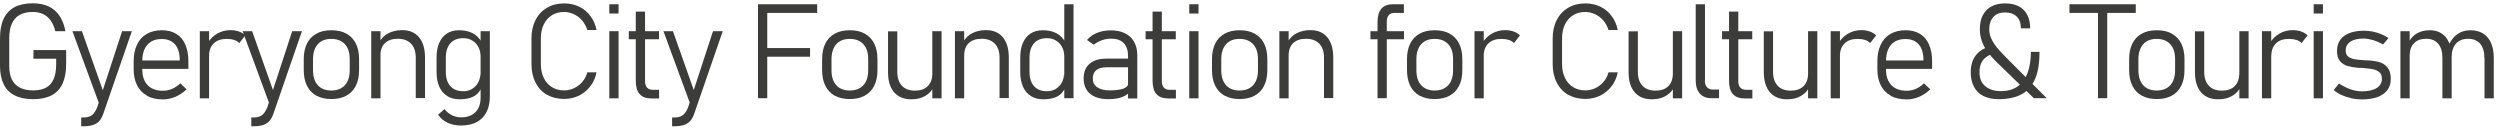 <svg width="352" height="18" viewBox="0 0 352 18" fill="none" xmlns="http://www.w3.org/2000/svg">
<path d="M9.316 7.07V9.018C9.316 10.118 9.146 11.033 8.808 11.778C8.469 12.507 7.944 13.066 7.266 13.421C6.589 13.777 5.725 13.963 4.692 13.963C3.659 13.963 2.778 13.794 2.083 13.438C1.389 13.1 0.864 12.575 0.525 11.88C0.186 11.186 0 10.322 0 9.289V5.393C0 4.292 0.169 3.377 0.508 2.649C0.847 1.921 1.372 1.379 2.049 1.006C2.727 0.65 3.591 0.464 4.624 0.464C5.488 0.464 6.216 0.616 6.843 0.904C7.47 1.192 7.961 1.633 8.367 2.208C8.757 2.784 9.045 3.513 9.214 4.393H7.791C7.639 3.784 7.419 3.292 7.131 2.886C6.843 2.479 6.504 2.192 6.081 1.988C5.657 1.785 5.183 1.683 4.624 1.683C3.879 1.683 3.269 1.819 2.778 2.09C2.287 2.361 1.914 2.784 1.677 3.326C1.423 3.868 1.304 4.563 1.304 5.393V9.289C1.304 10.068 1.423 10.694 1.677 11.203C1.931 11.711 2.304 12.083 2.795 12.337C3.286 12.591 3.913 12.727 4.675 12.727C5.437 12.727 6.013 12.591 6.487 12.337C6.961 12.083 7.317 11.677 7.554 11.135C7.791 10.593 7.91 9.881 7.91 9.034V8.272H4.709V7.053H9.299L9.316 7.07Z" fill="#3C3C3B"/>
<path d="M10.197 4.393H11.535L14.634 13.15L13.957 14.607L10.197 4.393ZM18.564 4.393L14.533 16.047C14.38 16.47 14.194 16.826 13.957 17.063C13.72 17.317 13.432 17.486 13.076 17.605C12.738 17.707 12.297 17.774 11.806 17.774H11.433V16.538H11.806C12.297 16.538 12.67 16.419 12.958 16.199C13.246 15.979 13.5 15.589 13.703 15.064L17.192 4.393H18.53H18.564Z" fill="#3C3C3B"/>
<path d="M20.715 13.472C20.088 13.133 19.631 12.659 19.309 12.032C18.987 11.406 18.818 10.643 18.818 9.746V8.679C18.818 7.747 18.97 6.951 19.292 6.29C19.597 5.63 20.054 5.122 20.647 4.783C21.24 4.444 21.951 4.258 22.798 4.258C23.594 4.258 24.255 4.427 24.814 4.766C25.373 5.105 25.796 5.596 26.084 6.257C26.372 6.9 26.525 7.696 26.525 8.611V9.695H19.699V8.509H25.305V8.425C25.305 7.493 25.085 6.765 24.645 6.257C24.204 5.748 23.577 5.494 22.781 5.494C21.901 5.494 21.223 5.765 20.749 6.307C20.274 6.849 20.037 7.612 20.037 8.594V9.797C20.037 10.745 20.291 11.473 20.8 11.999C21.308 12.524 22.019 12.778 22.951 12.778C23.391 12.778 23.814 12.693 24.238 12.507C24.661 12.32 25.051 12.066 25.373 11.727L26.27 12.574C25.813 13.015 25.288 13.37 24.712 13.625C24.136 13.862 23.544 13.997 22.951 13.997C22.07 13.997 21.325 13.828 20.715 13.506V13.472Z" fill="#3C3C3B"/>
<path d="M28.134 4.393H29.438V13.845H28.134V4.393ZM32.961 5.63C32.673 5.528 32.317 5.477 31.945 5.477C31.149 5.477 30.539 5.681 30.099 6.104C29.658 6.528 29.438 7.103 29.438 7.849L29.252 6.036C29.607 5.477 30.048 5.037 30.607 4.715C31.166 4.41 31.775 4.241 32.453 4.241C32.876 4.241 33.266 4.309 33.622 4.427C33.977 4.546 34.282 4.732 34.536 4.986L33.689 6.07C33.503 5.867 33.249 5.715 32.961 5.613V5.63Z" fill="#3C3C3B"/>
<path d="M34.164 4.393H35.502L38.601 13.15L37.924 14.607L34.164 4.393ZM42.514 4.393L38.483 16.047C38.33 16.47 38.144 16.826 37.907 17.063C37.67 17.317 37.382 17.486 37.026 17.605C36.687 17.707 36.247 17.774 35.756 17.774H35.383V16.538H35.756C36.247 16.538 36.62 16.419 36.907 16.199C37.195 15.979 37.45 15.589 37.653 15.064L41.142 4.393H42.48H42.514Z" fill="#3C3C3B"/>
<path d="M44.563 13.489C43.988 13.167 43.53 12.693 43.225 12.083C42.92 11.473 42.768 10.728 42.768 9.864V8.323C42.768 7.476 42.92 6.731 43.225 6.121C43.53 5.511 43.971 5.054 44.563 4.732C45.139 4.41 45.851 4.258 46.664 4.258C47.477 4.258 48.188 4.41 48.764 4.732C49.34 5.054 49.797 5.511 50.102 6.121C50.407 6.731 50.559 7.459 50.559 8.323V9.881C50.559 10.745 50.407 11.473 50.102 12.083C49.797 12.693 49.357 13.15 48.764 13.472C48.188 13.794 47.477 13.946 46.664 13.946C45.851 13.946 45.139 13.794 44.563 13.472V13.489ZM48.561 11.999C49.018 11.49 49.238 10.796 49.238 9.881V8.323C49.238 7.425 49.018 6.714 48.561 6.223C48.103 5.732 47.477 5.477 46.647 5.477C45.817 5.477 45.19 5.732 44.75 6.223C44.309 6.714 44.072 7.425 44.072 8.323V9.881C44.072 10.796 44.292 11.49 44.75 11.999C45.19 12.49 45.834 12.744 46.647 12.744C47.46 12.744 48.103 12.49 48.561 11.999Z" fill="#3C3C3B"/>
<path d="M52.27 4.393H53.575V13.845H52.27V4.393ZM58.538 8.103C58.538 7.273 58.317 6.612 57.877 6.155C57.437 5.698 56.827 5.46 56.014 5.46C55.201 5.46 54.642 5.664 54.201 6.07C53.778 6.477 53.558 7.053 53.558 7.815L53.371 6.003C53.71 5.376 54.151 4.935 54.71 4.664C55.269 4.393 55.895 4.241 56.623 4.241C57.657 4.241 58.436 4.58 58.995 5.24C59.554 5.918 59.842 6.866 59.842 8.086V13.811H58.538V8.086V8.103Z" fill="#3C3C3B"/>
<path d="M62.975 13.523C62.484 13.218 62.111 12.795 61.857 12.219C61.603 11.643 61.468 10.965 61.468 10.169V8.12C61.468 7.307 61.586 6.612 61.84 6.036C62.094 5.461 62.45 5.02 62.924 4.715C63.399 4.41 63.975 4.258 64.635 4.258C65.364 4.258 65.99 4.393 66.532 4.664C67.074 4.935 67.515 5.376 67.836 5.986L67.65 7.798C67.65 7.391 67.549 7.002 67.362 6.629C67.176 6.257 66.888 5.952 66.532 5.732C66.177 5.494 65.736 5.376 65.245 5.376C64.449 5.376 63.839 5.613 63.416 6.087C62.992 6.561 62.772 7.239 62.772 8.103V10.152C62.772 10.999 62.992 11.66 63.416 12.134C63.839 12.608 64.449 12.845 65.245 12.845C65.736 12.845 66.16 12.727 66.515 12.49C66.871 12.253 67.159 11.948 67.345 11.575C67.531 11.203 67.633 10.796 67.633 10.389L67.769 12.371C67.531 12.947 67.159 13.354 66.634 13.608C66.126 13.862 65.482 13.98 64.72 13.98C64.025 13.98 63.45 13.828 62.958 13.523H62.975ZM62.992 17.266C62.433 16.995 61.993 16.623 61.688 16.148L62.586 15.352C62.874 15.725 63.212 16.013 63.619 16.216C64.025 16.419 64.449 16.521 64.889 16.521C65.77 16.521 66.448 16.284 66.939 15.793C67.43 15.301 67.667 14.624 67.667 13.726V4.393H68.971V13.557C68.971 14.421 68.819 15.166 68.497 15.793C68.175 16.419 67.718 16.877 67.108 17.198C66.498 17.52 65.77 17.673 64.923 17.673C64.212 17.673 63.568 17.537 63.009 17.283L62.992 17.266Z" fill="#3C3C3B"/>
<path d="M77.016 13.354C76.322 12.947 75.78 12.371 75.407 11.626C75.018 10.881 74.832 10.017 74.832 9.034V5.41C74.832 4.427 75.018 3.564 75.407 2.818C75.78 2.073 76.322 1.497 77.016 1.091C77.711 0.684 78.507 0.481 79.439 0.481C80.201 0.481 80.895 0.633 81.539 0.938C82.183 1.243 82.708 1.683 83.131 2.259C83.555 2.818 83.843 3.479 83.995 4.224H82.691C82.538 3.733 82.301 3.293 81.979 2.903C81.657 2.513 81.268 2.225 80.811 2.005C80.37 1.802 79.913 1.683 79.439 1.683C78.778 1.683 78.202 1.836 77.711 2.141C77.22 2.446 76.83 2.886 76.559 3.445C76.288 4.004 76.153 4.664 76.153 5.393V9.018C76.153 9.763 76.288 10.406 76.559 10.965C76.83 11.524 77.22 11.965 77.711 12.27C78.202 12.575 78.778 12.727 79.439 12.727C79.913 12.727 80.37 12.625 80.811 12.422C81.251 12.219 81.641 11.931 81.979 11.541C82.318 11.152 82.555 10.711 82.691 10.186H83.995C83.843 10.931 83.555 11.592 83.114 12.151C82.691 12.71 82.149 13.15 81.505 13.472C80.861 13.777 80.167 13.93 79.422 13.93C78.507 13.93 77.694 13.726 77 13.32L77.016 13.354Z" fill="#3C3C3B"/>
<path d="M85.79 0.599H87.094V1.904H85.79V0.599ZM85.79 4.393H87.094V13.845H85.79V4.393Z" fill="#3C3C3B"/>
<path d="M88.534 4.393H92.786V5.528H88.534V4.393ZM90.042 13.235C89.686 12.812 89.517 12.185 89.517 11.372V1.633H90.821V11.389C90.821 11.795 90.906 12.1 91.092 12.32C91.278 12.541 91.549 12.642 91.905 12.642H92.802V13.862H91.735C90.973 13.862 90.414 13.659 90.059 13.235H90.042Z" fill="#3C3C3B"/>
<path d="M93.413 4.393H94.751L97.85 13.15L97.173 14.607L93.413 4.393ZM101.763 4.393L97.732 16.047C97.579 16.47 97.393 16.826 97.156 17.063C96.919 17.317 96.631 17.486 96.275 17.605C95.936 17.707 95.513 17.774 95.005 17.774H94.632V16.538H95.005C95.496 16.538 95.869 16.419 96.157 16.199C96.445 15.979 96.699 15.589 96.902 15.064L100.391 4.393H101.746H101.763Z" fill="#3C3C3B"/>
<path d="M106.726 0.599H108.03V13.828H106.726V0.599ZM107.64 0.599H115.059V1.819H107.64V0.599ZM107.64 6.765H114.06V7.984H107.64V6.765Z" fill="#3C3C3B"/>
<path d="M117.549 13.489C116.973 13.167 116.516 12.693 116.211 12.083C115.906 11.473 115.753 10.728 115.753 9.864V8.323C115.753 7.476 115.906 6.731 116.211 6.121C116.516 5.511 116.956 5.054 117.549 4.732C118.125 4.41 118.836 4.258 119.649 4.258C120.462 4.258 121.174 4.41 121.749 4.732C122.325 5.054 122.783 5.511 123.088 6.121C123.392 6.731 123.545 7.459 123.545 8.323V9.881C123.545 10.745 123.392 11.473 123.088 12.083C122.783 12.693 122.342 13.15 121.749 13.472C121.174 13.794 120.462 13.946 119.649 13.946C118.836 13.946 118.125 13.794 117.549 13.472V13.489ZM121.563 11.999C122.02 11.49 122.241 10.796 122.241 9.881V8.323C122.241 7.425 122.02 6.714 121.563 6.223C121.106 5.732 120.479 5.477 119.649 5.477C118.819 5.477 118.192 5.732 117.752 6.223C117.312 6.714 117.075 7.425 117.075 8.323V9.881C117.075 10.796 117.295 11.49 117.752 11.999C118.192 12.49 118.836 12.744 119.649 12.744C120.462 12.744 121.106 12.49 121.563 11.999Z" fill="#3C3C3B"/>
<path d="M126.34 10.135C126.34 10.965 126.56 11.609 126.983 12.066C127.407 12.524 128.017 12.761 128.813 12.761C129.609 12.761 130.202 12.557 130.625 12.134C131.049 11.711 131.269 11.118 131.269 10.356L131.404 12.337C131.167 12.812 130.795 13.201 130.269 13.506C129.744 13.828 129.084 13.98 128.305 13.98C127.254 13.98 126.458 13.642 125.883 12.981C125.307 12.303 125.036 11.372 125.036 10.152V4.41H126.34V10.152V10.135ZM131.269 4.393H132.573V13.845H131.269V4.393Z" fill="#3C3C3B"/>
<path d="M134.453 4.393H135.757V13.845H134.453V4.393ZM140.737 8.103C140.737 7.273 140.517 6.612 140.076 6.155C139.636 5.698 139.026 5.46 138.213 5.46C137.4 5.46 136.841 5.664 136.401 6.07C135.978 6.477 135.757 7.053 135.757 7.815L135.571 6.003C135.91 5.376 136.35 4.935 136.909 4.664C137.468 4.393 138.095 4.241 138.823 4.241C139.856 4.241 140.635 4.58 141.194 5.24C141.753 5.918 142.041 6.866 142.041 8.086V13.811H140.737V8.086V8.103Z" fill="#3C3C3B"/>
<path d="M145.158 13.523C144.667 13.218 144.294 12.795 144.04 12.219C143.786 11.643 143.65 10.965 143.65 10.169V8.12C143.65 7.307 143.769 6.612 144.023 6.036C144.277 5.461 144.633 5.02 145.107 4.715C145.581 4.41 146.157 4.258 146.818 4.258C147.546 4.258 148.173 4.393 148.715 4.664C149.257 4.935 149.697 5.376 150.019 5.986L149.833 7.798C149.833 7.391 149.731 7.002 149.545 6.629C149.358 6.257 149.071 5.952 148.715 5.732C148.359 5.494 147.919 5.376 147.428 5.376C146.631 5.376 146.022 5.613 145.598 6.087C145.175 6.561 144.955 7.239 144.955 8.103V10.152C144.955 10.999 145.175 11.66 145.598 12.134C146.022 12.608 146.631 12.845 147.428 12.845C147.919 12.845 148.342 12.727 148.698 12.49C149.054 12.253 149.342 11.948 149.528 11.575C149.714 11.203 149.816 10.796 149.816 10.389L149.951 12.371C149.714 12.947 149.342 13.354 148.816 13.608C148.308 13.862 147.665 13.98 146.902 13.98C146.208 13.98 145.632 13.828 145.141 13.523H145.158ZM149.85 0.599H151.154V13.828H149.85V0.599Z" fill="#3C3C3B"/>
<path d="M153.491 13.201C152.882 12.693 152.577 11.982 152.577 11.05C152.577 10.118 152.848 9.475 153.407 8.984C153.966 8.492 154.745 8.255 155.761 8.255H158.894L159.013 9.475H155.761C155.151 9.475 154.694 9.61 154.355 9.881C154.016 10.152 153.864 10.542 153.864 11.05C153.864 11.592 154.067 11.999 154.491 12.287C154.914 12.575 155.49 12.727 156.252 12.727C157.065 12.727 157.692 12.642 158.149 12.49C158.59 12.32 158.827 12.1 158.827 11.795L159.013 13.032C158.827 13.218 158.59 13.387 158.285 13.54C157.997 13.675 157.658 13.794 157.268 13.862C156.896 13.93 156.489 13.963 156.049 13.963C154.948 13.963 154.084 13.709 153.491 13.201ZM158.827 7.849C158.827 7.087 158.623 6.494 158.217 6.07C157.81 5.647 157.235 5.444 156.472 5.444C156.015 5.444 155.575 5.511 155.151 5.664C154.728 5.816 154.338 6.02 153.999 6.291L153.051 5.63C153.407 5.206 153.881 4.868 154.457 4.631C155.033 4.393 155.693 4.275 156.405 4.275C157.184 4.275 157.861 4.41 158.42 4.698C158.979 4.986 159.403 5.376 159.691 5.901C159.979 6.426 160.131 7.053 160.131 7.798V13.862H158.827V7.883V7.849Z" fill="#3C3C3B"/>
<path d="M161.3 4.393H165.551V5.528H161.3V4.393ZM162.807 13.235C162.452 12.812 162.282 12.185 162.282 11.372V1.633H163.586V11.389C163.586 11.795 163.671 12.1 163.857 12.32C164.044 12.541 164.315 12.642 164.67 12.642H165.568V13.862H164.501C163.739 13.862 163.18 13.659 162.824 13.235H162.807Z" fill="#3C3C3B"/>
<path d="M167.448 0.599H168.752V1.904H167.448V0.599ZM167.448 4.393H168.752V13.845H167.448V4.393Z" fill="#3C3C3B"/>
<path d="M172.445 13.489C171.869 13.167 171.412 12.693 171.107 12.083C170.802 11.473 170.649 10.728 170.649 9.864V8.323C170.649 7.476 170.802 6.731 171.107 6.121C171.412 5.511 171.852 5.054 172.445 4.732C173.021 4.41 173.732 4.258 174.545 4.258C175.358 4.258 176.07 4.41 176.645 4.732C177.221 5.054 177.679 5.511 177.984 6.121C178.288 6.731 178.441 7.459 178.441 8.323V9.881C178.441 10.745 178.288 11.473 177.984 12.083C177.679 12.693 177.238 13.15 176.645 13.472C176.07 13.794 175.358 13.946 174.545 13.946C173.732 13.946 173.021 13.794 172.445 13.472V13.489ZM176.442 11.999C176.899 11.49 177.12 10.796 177.12 9.881V8.323C177.12 7.425 176.899 6.714 176.442 6.223C175.985 5.732 175.358 5.477 174.528 5.477C173.698 5.477 173.072 5.732 172.631 6.223C172.191 6.714 171.954 7.425 171.954 8.323V9.881C171.954 10.796 172.174 11.49 172.631 11.999C173.072 12.49 173.715 12.744 174.528 12.744C175.341 12.744 175.985 12.49 176.442 11.999Z" fill="#3C3C3B"/>
<path d="M180.135 4.393H181.439V13.845H180.135V4.393ZM186.419 8.103C186.419 7.273 186.199 6.612 185.758 6.155C185.318 5.698 184.708 5.46 183.895 5.46C183.082 5.46 182.523 5.664 182.083 6.07C181.659 6.477 181.439 7.053 181.439 7.815L181.253 6.003C181.591 5.376 182.032 4.935 182.591 4.664C183.15 4.393 183.776 4.241 184.505 4.241C185.538 4.241 186.317 4.58 186.876 5.24C187.435 5.918 187.723 6.866 187.723 8.086V13.811H186.419V8.086V8.103Z" fill="#3C3C3B"/>
<path d="M192.957 4.393H197.682V5.528H192.957V4.393ZM193.956 3.106C193.956 2.276 194.142 1.65 194.498 1.226C194.854 0.803 195.413 0.599 196.124 0.599H197.665V1.819H196.344C195.988 1.819 195.7 1.921 195.531 2.141C195.345 2.344 195.26 2.666 195.26 3.089V13.828H193.956V3.106Z" fill="#3C3C3B"/>
<path d="M199.901 13.489C199.325 13.167 198.868 12.693 198.563 12.083C198.258 11.473 198.105 10.728 198.105 9.864V8.323C198.105 7.476 198.258 6.731 198.563 6.121C198.868 5.511 199.308 5.054 199.901 4.732C200.477 4.41 201.188 4.258 202.001 4.258C202.814 4.258 203.526 4.41 204.101 4.732C204.677 5.054 205.135 5.511 205.44 6.121C205.744 6.731 205.897 7.459 205.897 8.323V9.881C205.897 10.745 205.744 11.473 205.44 12.083C205.135 12.693 204.694 13.15 204.101 13.472C203.526 13.794 202.814 13.946 202.001 13.946C201.188 13.946 200.477 13.794 199.901 13.472V13.489ZM203.915 11.999C204.372 11.49 204.593 10.796 204.593 9.881V8.323C204.593 7.425 204.372 6.714 203.915 6.223C203.458 5.732 202.831 5.477 202.001 5.477C201.171 5.477 200.545 5.732 200.104 6.223C199.664 6.714 199.427 7.425 199.427 8.323V9.881C199.427 10.796 199.647 11.49 200.104 11.999C200.545 12.49 201.188 12.744 202.001 12.744C202.814 12.744 203.458 12.49 203.915 11.999Z" fill="#3C3C3B"/>
<path d="M207.608 4.393H208.912V13.845H207.608V4.393ZM212.435 5.63C212.147 5.528 211.792 5.477 211.419 5.477C210.623 5.477 210.013 5.681 209.573 6.104C209.132 6.528 208.912 7.103 208.912 7.849L208.726 6.036C209.081 5.477 209.522 5.037 210.081 4.715C210.64 4.41 211.25 4.241 211.927 4.241C212.351 4.241 212.74 4.309 213.096 4.427C213.451 4.546 213.756 4.732 214.01 4.986L213.164 6.07C212.977 5.867 212.723 5.715 212.435 5.613V5.63Z" fill="#3C3C3B"/>
<path d="M220.802 13.354C220.108 12.947 219.566 12.371 219.193 11.626C218.803 10.881 218.617 10.017 218.617 9.034V5.41C218.617 4.427 218.803 3.564 219.193 2.818C219.566 2.073 220.108 1.497 220.802 1.091C221.497 0.684 222.293 0.481 223.224 0.481C223.986 0.481 224.681 0.633 225.325 0.938C225.968 1.243 226.493 1.683 226.917 2.259C227.34 2.818 227.628 3.479 227.781 4.224H226.476C226.324 3.733 226.087 3.293 225.765 2.903C225.443 2.513 225.054 2.225 224.596 2.005C224.156 1.802 223.699 1.683 223.224 1.683C222.564 1.683 221.988 1.836 221.497 2.141C221.005 2.446 220.616 2.886 220.345 3.445C220.074 4.004 219.938 4.664 219.938 5.393V9.018C219.938 9.763 220.074 10.406 220.345 10.965C220.616 11.524 221.005 11.965 221.497 12.27C221.988 12.575 222.564 12.727 223.224 12.727C223.699 12.727 224.156 12.625 224.596 12.422C225.037 12.219 225.426 11.931 225.765 11.541C226.104 11.152 226.341 10.711 226.476 10.186H227.781C227.628 10.931 227.34 11.592 226.9 12.151C226.476 12.71 225.934 13.15 225.291 13.472C224.647 13.777 223.953 13.93 223.207 13.93C222.293 13.93 221.48 13.726 220.785 13.32L220.802 13.354Z" fill="#3C3C3B"/>
<path d="M230.609 10.135C230.609 10.965 230.83 11.609 231.253 12.066C231.676 12.524 232.286 12.761 233.082 12.761C233.878 12.761 234.471 12.557 234.895 12.134C235.318 11.711 235.538 11.118 235.538 10.356L235.674 12.337C235.437 12.812 235.064 13.201 234.539 13.506C234.014 13.828 233.353 13.98 232.574 13.98C231.524 13.98 230.728 13.642 230.152 12.981C229.576 12.303 229.305 11.372 229.305 10.152V4.41H230.609V10.152V10.135ZM235.538 4.393H236.843V13.845H235.538V4.393Z" fill="#3C3C3B"/>
<path d="M240.044 11.338C240.044 11.745 240.145 12.049 240.332 12.27C240.535 12.49 240.806 12.608 241.162 12.608H242.042V13.828H240.958C240.264 13.828 239.705 13.608 239.332 13.167C238.943 12.727 238.756 12.117 238.756 11.321V0.599H240.061V11.338H240.044Z" fill="#3C3C3B"/>
<path d="M242.466 4.393H246.717V5.528H242.466V4.393ZM243.973 13.235C243.618 12.812 243.448 12.185 243.448 11.372V1.633H244.752V11.389C244.752 11.795 244.837 12.1 245.023 12.32C245.21 12.541 245.481 12.642 245.836 12.642H246.734V13.862H245.667C244.905 13.862 244.346 13.659 243.99 13.235H243.973Z" fill="#3C3C3B"/>
<path d="M249.648 10.135C249.648 10.965 249.868 11.609 250.291 12.066C250.715 12.524 251.324 12.761 252.12 12.761C252.917 12.761 253.509 12.557 253.933 12.134C254.356 11.711 254.576 11.118 254.576 10.356L254.712 12.337C254.475 12.812 254.102 13.201 253.577 13.506C253.052 13.828 252.391 13.98 251.612 13.98C250.562 13.98 249.766 13.642 249.19 12.981C248.631 12.303 248.343 11.372 248.343 10.152V4.41H249.648V10.152V10.135ZM254.576 4.393H255.881V13.845H254.576V4.393Z" fill="#3C3C3B"/>
<path d="M257.761 4.393H259.065V13.845H257.761V4.393ZM262.588 5.63C262.3 5.528 261.944 5.477 261.572 5.477C260.776 5.477 260.166 5.681 259.726 6.104C259.285 6.528 259.065 7.103 259.065 7.849L258.879 6.036C259.234 5.477 259.675 5.037 260.234 4.715C260.793 4.41 261.402 4.241 262.08 4.241C262.503 4.241 262.893 4.309 263.249 4.427C263.604 4.546 263.909 4.732 264.163 4.986L263.316 6.07C263.13 5.867 262.876 5.715 262.588 5.613V5.63Z" fill="#3C3C3B"/>
<path d="M266.23 13.472C265.603 13.133 265.146 12.659 264.824 12.032C264.502 11.406 264.333 10.643 264.333 9.746V8.679C264.333 7.747 264.485 6.951 264.807 6.29C265.112 5.63 265.57 5.122 266.162 4.783C266.755 4.444 267.467 4.258 268.313 4.258C269.11 4.258 269.77 4.427 270.329 4.766C270.888 5.105 271.311 5.596 271.599 6.257C271.887 6.9 272.04 7.696 272.04 8.611V9.695H265.214V8.509H270.82V8.425C270.82 7.493 270.6 6.765 270.16 6.257C269.719 5.748 269.093 5.494 268.296 5.494C267.416 5.494 266.738 5.765 266.264 6.307C265.79 6.849 265.553 7.612 265.553 8.594V9.797C265.553 10.745 265.807 11.473 266.315 11.999C266.823 12.524 267.534 12.778 268.466 12.778C268.906 12.778 269.33 12.693 269.753 12.507C270.177 12.32 270.566 12.066 270.888 11.727L271.786 12.574C271.328 13.015 270.803 13.37 270.227 13.625C269.652 13.862 269.059 13.997 268.466 13.997C267.585 13.997 266.84 13.828 266.23 13.506V13.472Z" fill="#3C3C3B"/>
<path d="M279.475 8.171C278.967 8.645 278.713 9.305 278.713 10.169C278.713 11.033 278.984 11.677 279.526 12.134C280.068 12.608 280.813 12.829 281.779 12.829C282.66 12.829 283.405 12.625 284.032 12.202C284.658 11.778 285.132 11.152 285.454 10.339C285.776 9.509 285.946 8.492 285.946 7.307H287.165C287.165 8.797 286.979 10.017 286.589 10.999C286.2 11.982 285.59 12.71 284.743 13.218C283.896 13.709 282.778 13.963 281.389 13.963C280.559 13.963 279.865 13.811 279.272 13.523C278.679 13.235 278.239 12.795 277.934 12.219C277.629 11.643 277.477 10.965 277.477 10.169C277.477 9.085 277.781 8.221 278.374 7.578C278.967 6.934 279.814 6.545 280.898 6.443L281.66 7.459C280.729 7.459 280.017 7.696 279.509 8.171H279.475ZM281.304 8.933C280.729 8.374 280.271 7.849 279.899 7.358C279.526 6.866 279.238 6.341 279.052 5.816C278.865 5.291 278.764 4.732 278.764 4.122C278.764 2.971 279.069 2.073 279.695 1.429C280.322 0.803 281.186 0.481 282.321 0.481C283.456 0.481 284.319 0.786 284.929 1.395C285.539 2.005 285.844 2.869 285.844 3.987H284.54C284.54 3.276 284.353 2.734 283.964 2.344C283.574 1.954 283.032 1.751 282.321 1.751C281.609 1.751 281.067 1.954 280.678 2.378C280.288 2.801 280.085 3.377 280.085 4.122C280.085 4.563 280.17 4.986 280.356 5.393C280.542 5.799 280.796 6.223 281.118 6.629C281.44 7.036 281.88 7.51 282.405 8.035L288.181 13.828H286.369L281.321 8.933H281.304Z" fill="#3C3C3B"/>
<path d="M291.383 0.599H300.716V1.819H291.383V0.599ZM295.397 1.141H296.701V13.828H295.397V1.141Z" fill="#3C3C3B"/>
<path d="M301.579 13.489C301.003 13.167 300.546 12.693 300.241 12.083C299.936 11.473 299.784 10.728 299.784 9.864V8.323C299.784 7.476 299.936 6.731 300.241 6.121C300.546 5.511 300.986 5.054 301.579 4.732C302.155 4.41 302.866 4.258 303.679 4.258C304.492 4.258 305.204 4.41 305.78 4.732C306.356 5.054 306.813 5.511 307.118 6.121C307.423 6.731 307.575 7.459 307.575 8.323V9.881C307.575 10.745 307.423 11.473 307.118 12.083C306.813 12.693 306.373 13.15 305.78 13.472C305.204 13.794 304.492 13.946 303.679 13.946C302.866 13.946 302.155 13.794 301.579 13.472V13.489ZM305.576 11.999C306.034 11.49 306.254 10.796 306.254 9.881V8.323C306.254 7.425 306.034 6.714 305.576 6.223C305.119 5.732 304.492 5.477 303.662 5.477C302.833 5.477 302.206 5.732 301.765 6.223C301.325 6.714 301.088 7.425 301.088 8.323V9.881C301.088 10.796 301.308 11.49 301.765 11.999C302.206 12.49 302.849 12.744 303.662 12.744C304.476 12.744 305.119 12.49 305.576 11.999Z" fill="#3C3C3B"/>
<path d="M310.353 10.135C310.353 10.965 310.573 11.609 310.997 12.066C311.42 12.524 312.03 12.761 312.826 12.761C313.622 12.761 314.215 12.557 314.638 12.134C315.062 11.711 315.282 11.118 315.282 10.356L315.417 12.337C315.18 12.812 314.808 13.201 314.283 13.506C313.758 13.828 313.097 13.98 312.318 13.98C311.268 13.98 310.472 13.642 309.896 12.981C309.32 12.303 309.049 11.372 309.049 10.152V4.41H310.353V10.152V10.135ZM315.299 4.393H316.603V13.845H315.299V4.393Z" fill="#3C3C3B"/>
<path d="M318.483 4.393H319.788V13.845H318.483V4.393ZM323.311 5.63C323.023 5.528 322.667 5.477 322.294 5.477C321.498 5.477 320.889 5.681 320.465 6.104C320.025 6.528 319.805 7.103 319.805 7.849L319.618 6.036C319.957 5.477 320.414 5.037 320.973 4.715C321.532 4.41 322.142 4.241 322.819 4.241C323.243 4.241 323.633 4.309 323.988 4.427C324.344 4.546 324.649 4.732 324.903 4.986L324.056 6.07C323.87 5.867 323.616 5.715 323.328 5.613L323.311 5.63Z" fill="#3C3C3B"/>
<path d="M325.767 0.599H327.07V1.904H325.767V0.599ZM325.767 4.393H327.07V13.845H325.767V4.393Z" fill="#3C3C3B"/>
<path d="M331.017 13.811C330.543 13.709 330.086 13.557 329.679 13.37C329.256 13.184 328.9 12.947 328.578 12.676L329.34 11.761C329.848 12.1 330.391 12.371 330.949 12.574C331.508 12.761 332.033 12.862 332.525 12.862C333.422 12.862 334.134 12.71 334.625 12.405C335.116 12.1 335.37 11.66 335.37 11.101C335.37 10.694 335.252 10.373 335.015 10.169C334.777 9.966 334.473 9.831 334.117 9.746C333.761 9.678 333.253 9.61 332.592 9.559C332.525 9.559 332.474 9.559 332.406 9.559C332.338 9.559 332.288 9.559 332.22 9.559C332.203 9.559 332.169 9.559 332.152 9.559C332.135 9.559 332.101 9.559 332.084 9.559C331.458 9.492 330.933 9.407 330.526 9.288C330.103 9.17 329.764 8.933 329.476 8.611C329.188 8.272 329.052 7.798 329.052 7.171C329.052 6.545 329.205 6.053 329.493 5.63C329.781 5.206 330.221 4.885 330.78 4.664C331.356 4.444 332.033 4.326 332.83 4.326C333.236 4.326 333.66 4.36 334.066 4.444C334.473 4.529 334.879 4.647 335.252 4.8C335.624 4.952 335.98 5.139 336.302 5.359L335.54 6.257C335.082 6.003 334.625 5.799 334.134 5.647C333.643 5.511 333.202 5.427 332.779 5.427C331.983 5.427 331.373 5.579 330.933 5.867C330.492 6.172 330.272 6.578 330.272 7.12C330.272 7.493 330.391 7.781 330.628 7.967C330.865 8.154 331.17 8.272 331.525 8.34C331.881 8.408 332.389 8.442 333.016 8.492C333.033 8.492 333.067 8.492 333.101 8.492C333.134 8.492 333.151 8.492 333.185 8.492H333.236C333.236 8.492 333.27 8.492 333.287 8.492C333.947 8.526 334.506 8.611 334.981 8.73C335.438 8.865 335.828 9.102 336.149 9.492C336.471 9.881 336.624 10.406 336.624 11.118C336.624 11.727 336.471 12.253 336.149 12.676C335.828 13.1 335.37 13.438 334.76 13.659C334.151 13.879 333.422 13.997 332.575 13.997C332.067 13.997 331.576 13.946 331.085 13.845L331.017 13.811Z" fill="#3C3C3B"/>
<path d="M337.979 4.393H339.283V13.845H337.979V4.393ZM343.89 8.103C343.89 7.273 343.687 6.612 343.297 6.155C342.907 5.698 342.332 5.461 341.603 5.461C340.875 5.461 340.299 5.664 339.893 6.087C339.486 6.511 339.283 7.087 339.283 7.849L339.096 6.036C339.418 5.41 339.825 4.952 340.333 4.681C340.841 4.41 341.434 4.258 342.111 4.258C342.789 4.258 343.314 4.41 343.788 4.715C344.246 5.02 344.601 5.461 344.838 6.036C345.075 6.612 345.194 7.307 345.194 8.12V13.845H343.89V8.12V8.103ZM349.801 8.103C349.801 7.273 349.598 6.612 349.208 6.155C348.802 5.698 348.243 5.461 347.515 5.461C346.786 5.461 346.21 5.681 345.804 6.138C345.397 6.595 345.194 7.222 345.194 8.035L344.635 6.68C344.94 5.901 345.363 5.291 345.905 4.885C346.447 4.461 347.091 4.258 347.853 4.258C348.531 4.258 349.124 4.41 349.615 4.715C350.106 5.02 350.479 5.461 350.733 6.036C350.987 6.612 351.122 7.307 351.122 8.12V13.845H349.818V8.12L349.801 8.103Z" fill="#3C3C3B"/>
</svg>
